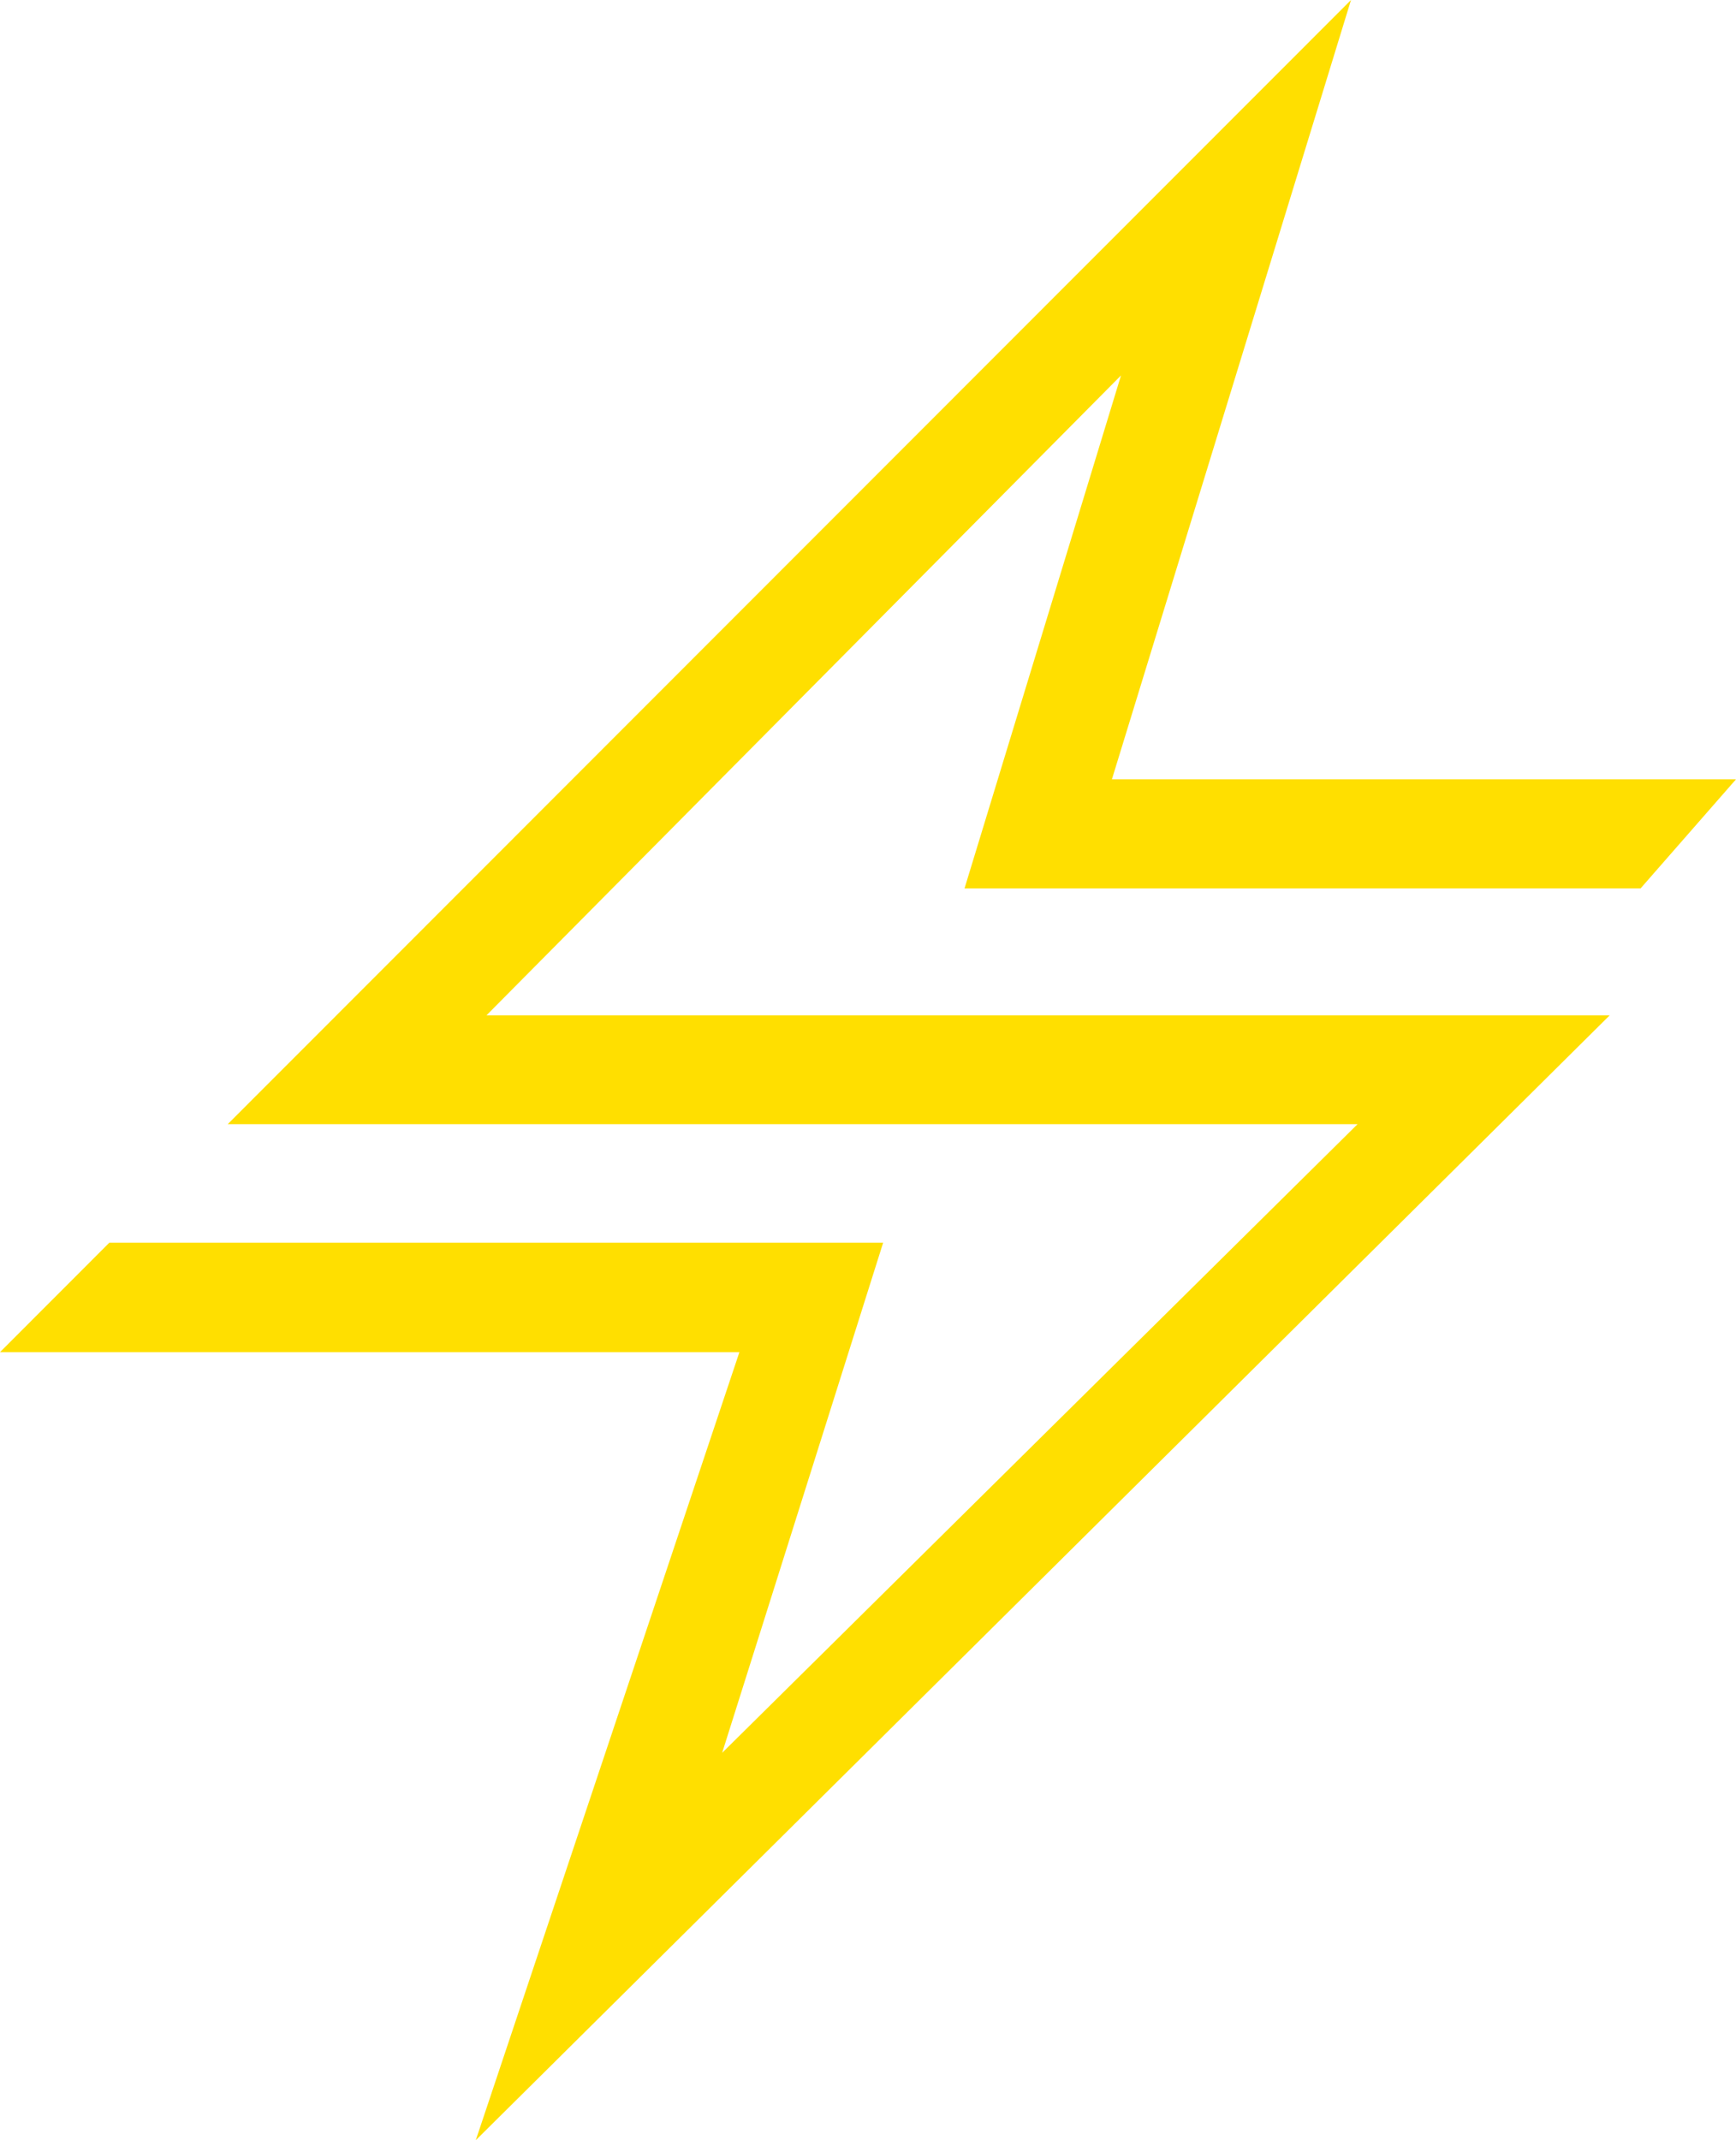 <?xml version="1.0" encoding="UTF-8"?>
<svg id="Ebene_2" data-name="Ebene 2" xmlns="http://www.w3.org/2000/svg" viewBox="0 0 618.7 762.57">
  <defs>
    <style>
      .cls-1 {
        fill: #ffdf00;
      }
    </style>
  </defs>
  <g id="Ebene_1-2" data-name="Ebene 1">
    <polygon class="cls-1" points="38.97 442.77 314.75 442.77 257.37 624.54 483.83 400.54 81.16 400.54 481.49 0 396.28 277.67 618.7 277.67 584.7 316.53 343.75 316.54 399.52 133.77 173.37 361.77 573.68 361.77 169.56 762.57 263.52 481.77 0 481.77 38.97 442.77"/>
  </g>
</svg>